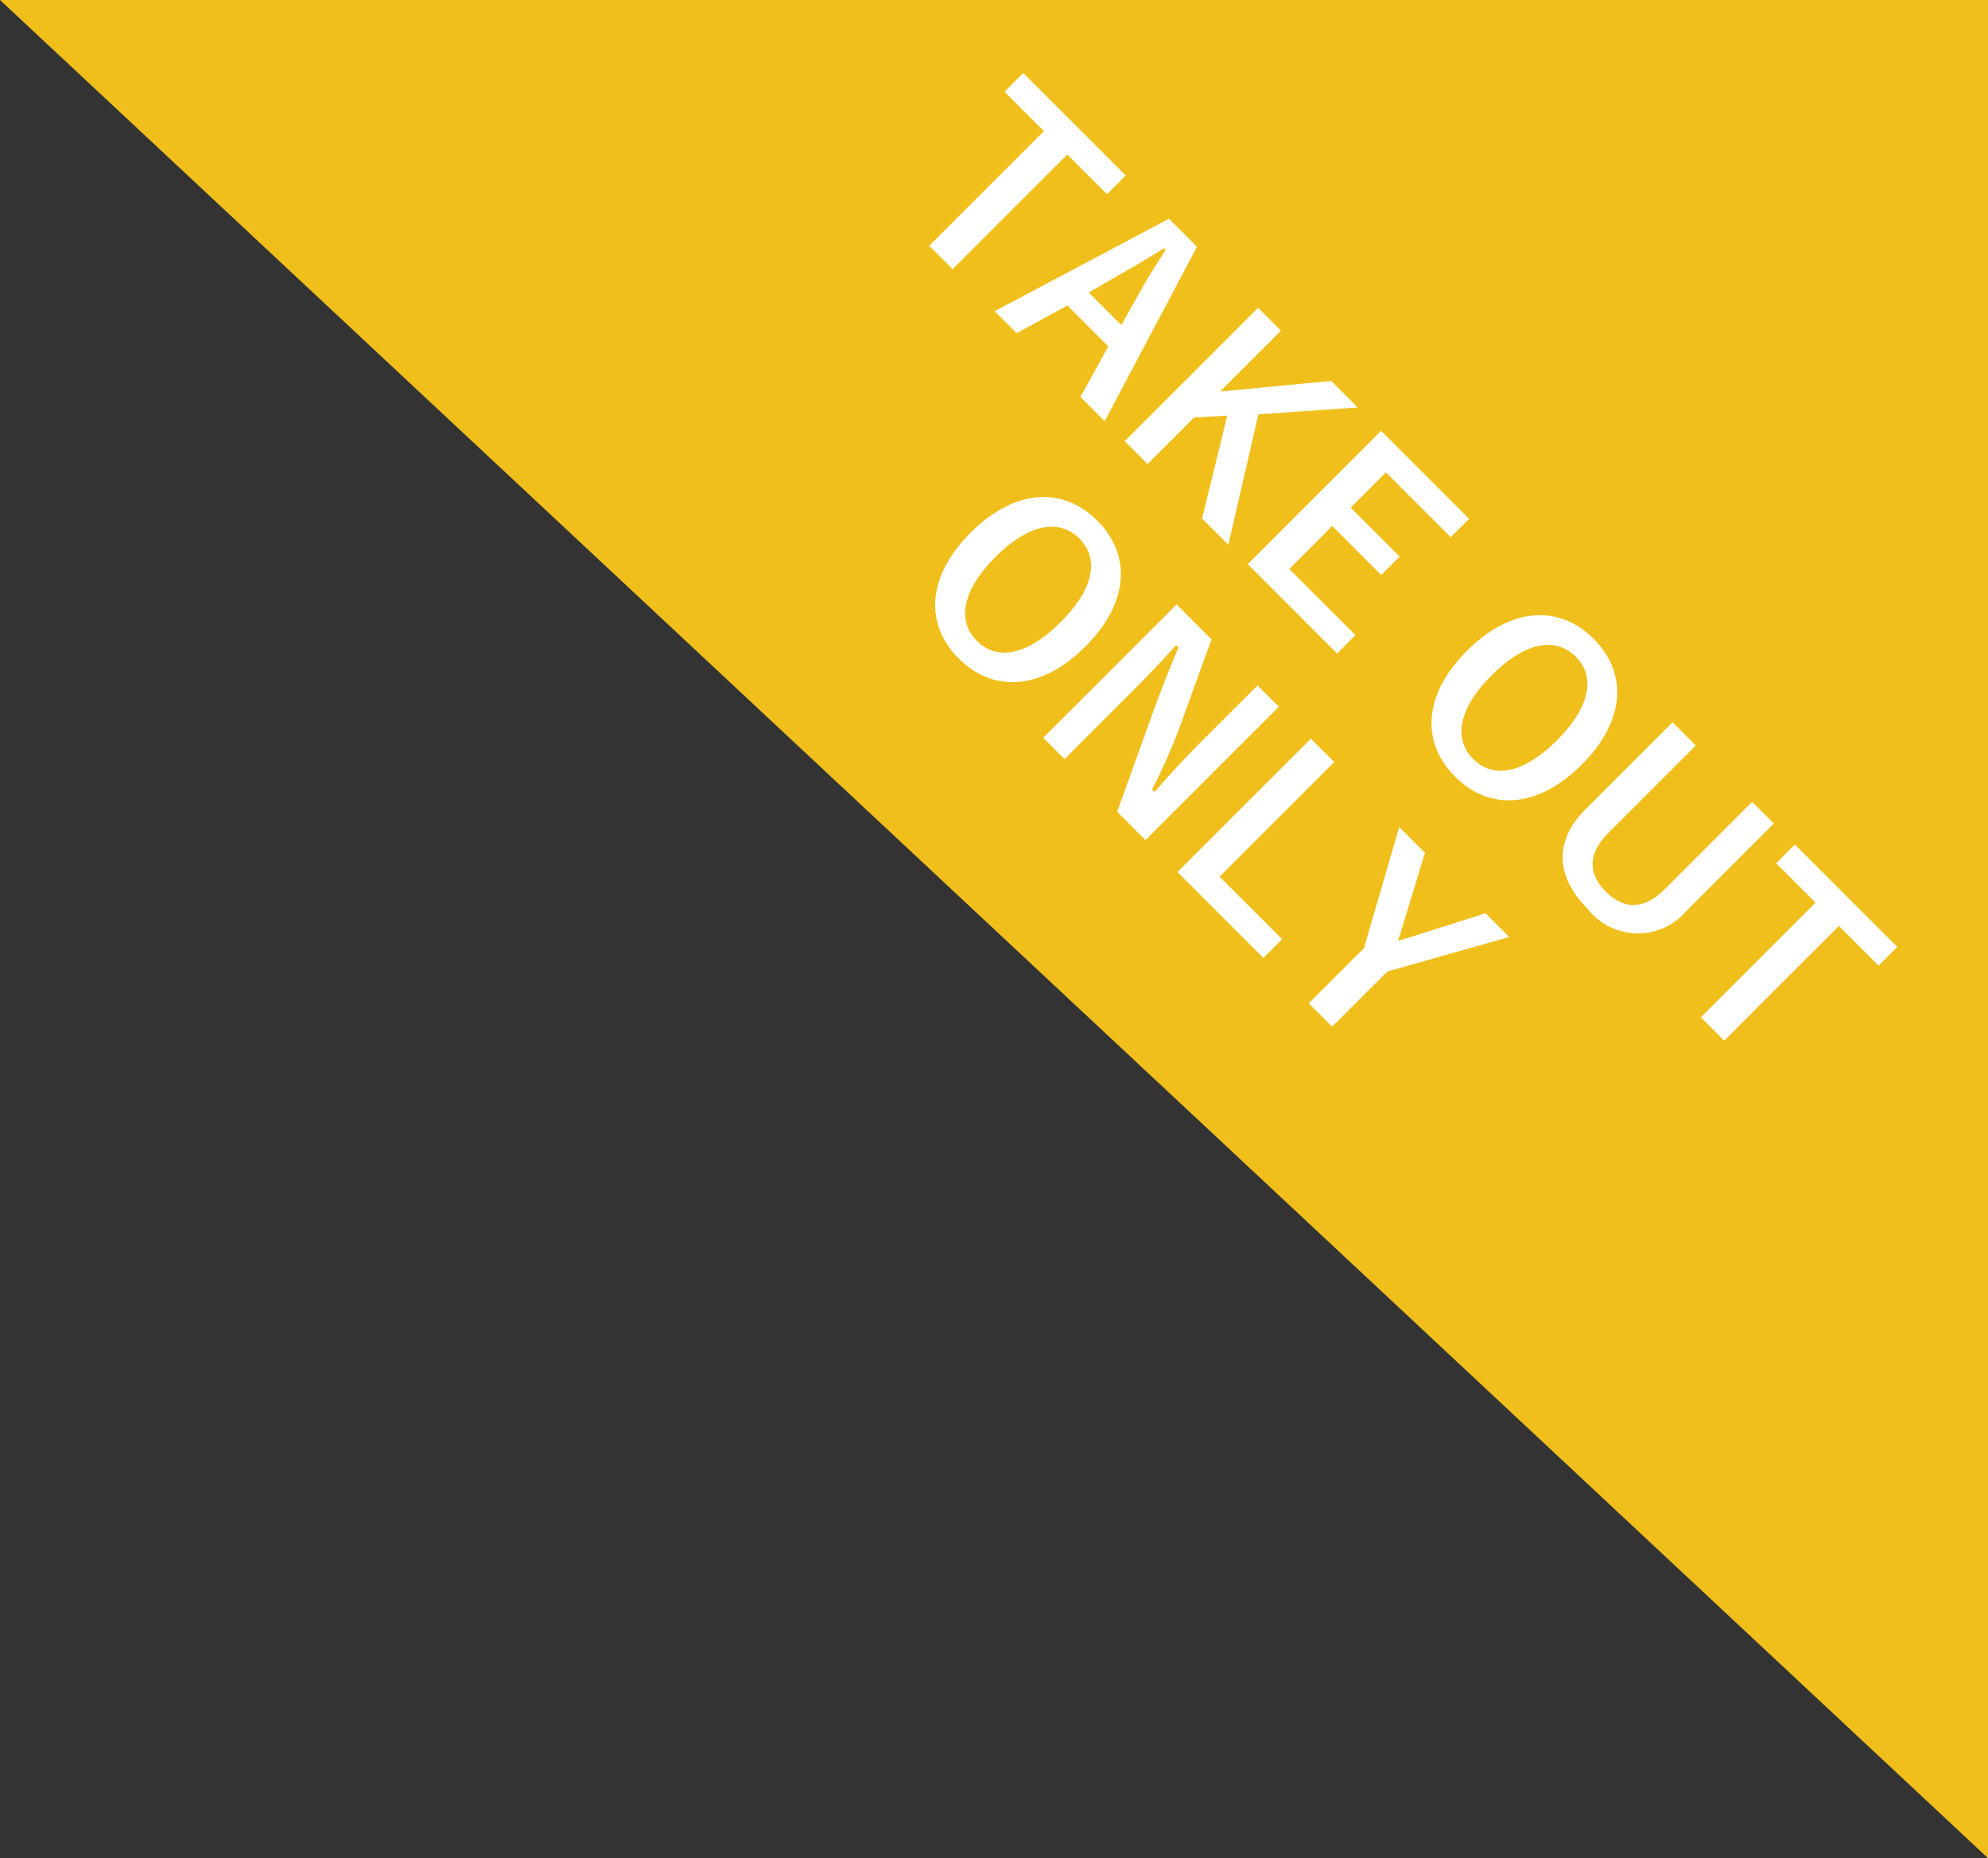 <svg xmlns="http://www.w3.org/2000/svg" width="81.781" height="76.455" viewBox="0 0 81.781 76.455">
  <rect x="0" y="0" width="81.781" height="76.455" fill="#333333" stroke="none"/>
  <defs>
    <style>
      .cls-1 {
        fill: #f0bf1c;
      }

      .cls-2 {
        fill: #fff;
      }
    </style>
  </defs>
  <g id="グループ_1961" data-name="グループ 1961" transform="translate(-435.683 -267.392)">
    <path id="パス_1502" data-name="パス 1502" class="cls-1" d="M-11310.032-12513.207h81.781v76.455Z" transform="translate(11745.715 12780.599)"/>
    <path id="パス_1506" data-name="パス 1506" class="cls-2" d="M7.266,1.26H1.306V2.35H3.6V9.02h1.36V2.35h2.31Zm4.15,0H9.786L7.406,9.02h1.28l.67-2.28h2.38l.66,2.28h1.41Zm.08,4.48H9.6l.42-1.58c.17-.6.31-1.16.48-1.9h.09c.17.73.29,1.3.46,1.91Zm9.27-4.48h-1.54L16.3,4.8V1.26h-1.33V9.02H16.3V6.31l.91-1.02,2.26,3.73H21l-2.92-4.67Zm6.48,0h-5.12V9.02h5.2V7.95h-3.85V5.45h2.85V4.38h-2.85V2.33h3.77Zm7.11-.13c-1.98,0-3.33,1.46-3.33,4.03s1.33,4.01,3.32,4.01,3.33-1.47,3.33-4.03S36.346,1.13,34.356,1.13Zm0,1.04c1.14,0,1.89.99,1.89,2.98s-.75,2.98-1.89,2.98-1.9-1-1.9-2.98S33.216,2.17,34.356,2.17Zm10.62-.91h-1.26V6.32c0,1.27-.62,1.81-1.64,1.81s-1.64-.54-1.64-1.81V1.26h-1.35V6.34c0,1.89,1.16,2.82,2.96,2.82a2.619,2.619,0,0,0,2.93-2.82Zm7.18,0H46.2V2.35h2.29V9.02h1.36V2.35h2.31ZM16.481,12.13c-1.98,0-3.33,1.46-3.33,4.03s1.33,4.01,3.32,4.01,3.33-1.47,3.33-4.03S18.471,12.13,16.481,12.13Zm0,1.04c1.14,0,1.89.99,1.89,2.98s-.75,2.98-1.89,2.98-1.9-1-1.9-2.98S15.341,13.17,16.481,13.17Zm10.7-.91h-1.24v3.26c0,1.04.04,1.89.1,2.84H25.9a23.664,23.664,0,0,0-1.03-2.66l-1.61-3.44h-2.03v7.76h1.24V16.26c0-.96-.02-1.88-.07-2.8h.14c.35.87.66,1.59,1.11,2.56l1.88,4h1.65Zm3.22,0h-1.36v7.76h5V18.93H30.4Zm10.18,0H39.2l-1.49,2.88c-.11.19-.16.29-.25.48-.09-.18-.14-.29-.24-.47l-1.54-2.89h-1.5l2.5,4.55v3.21h1.36V16.81Z" transform="translate(477.743 268.581) rotate(45)"/>
  </g>
</svg>
